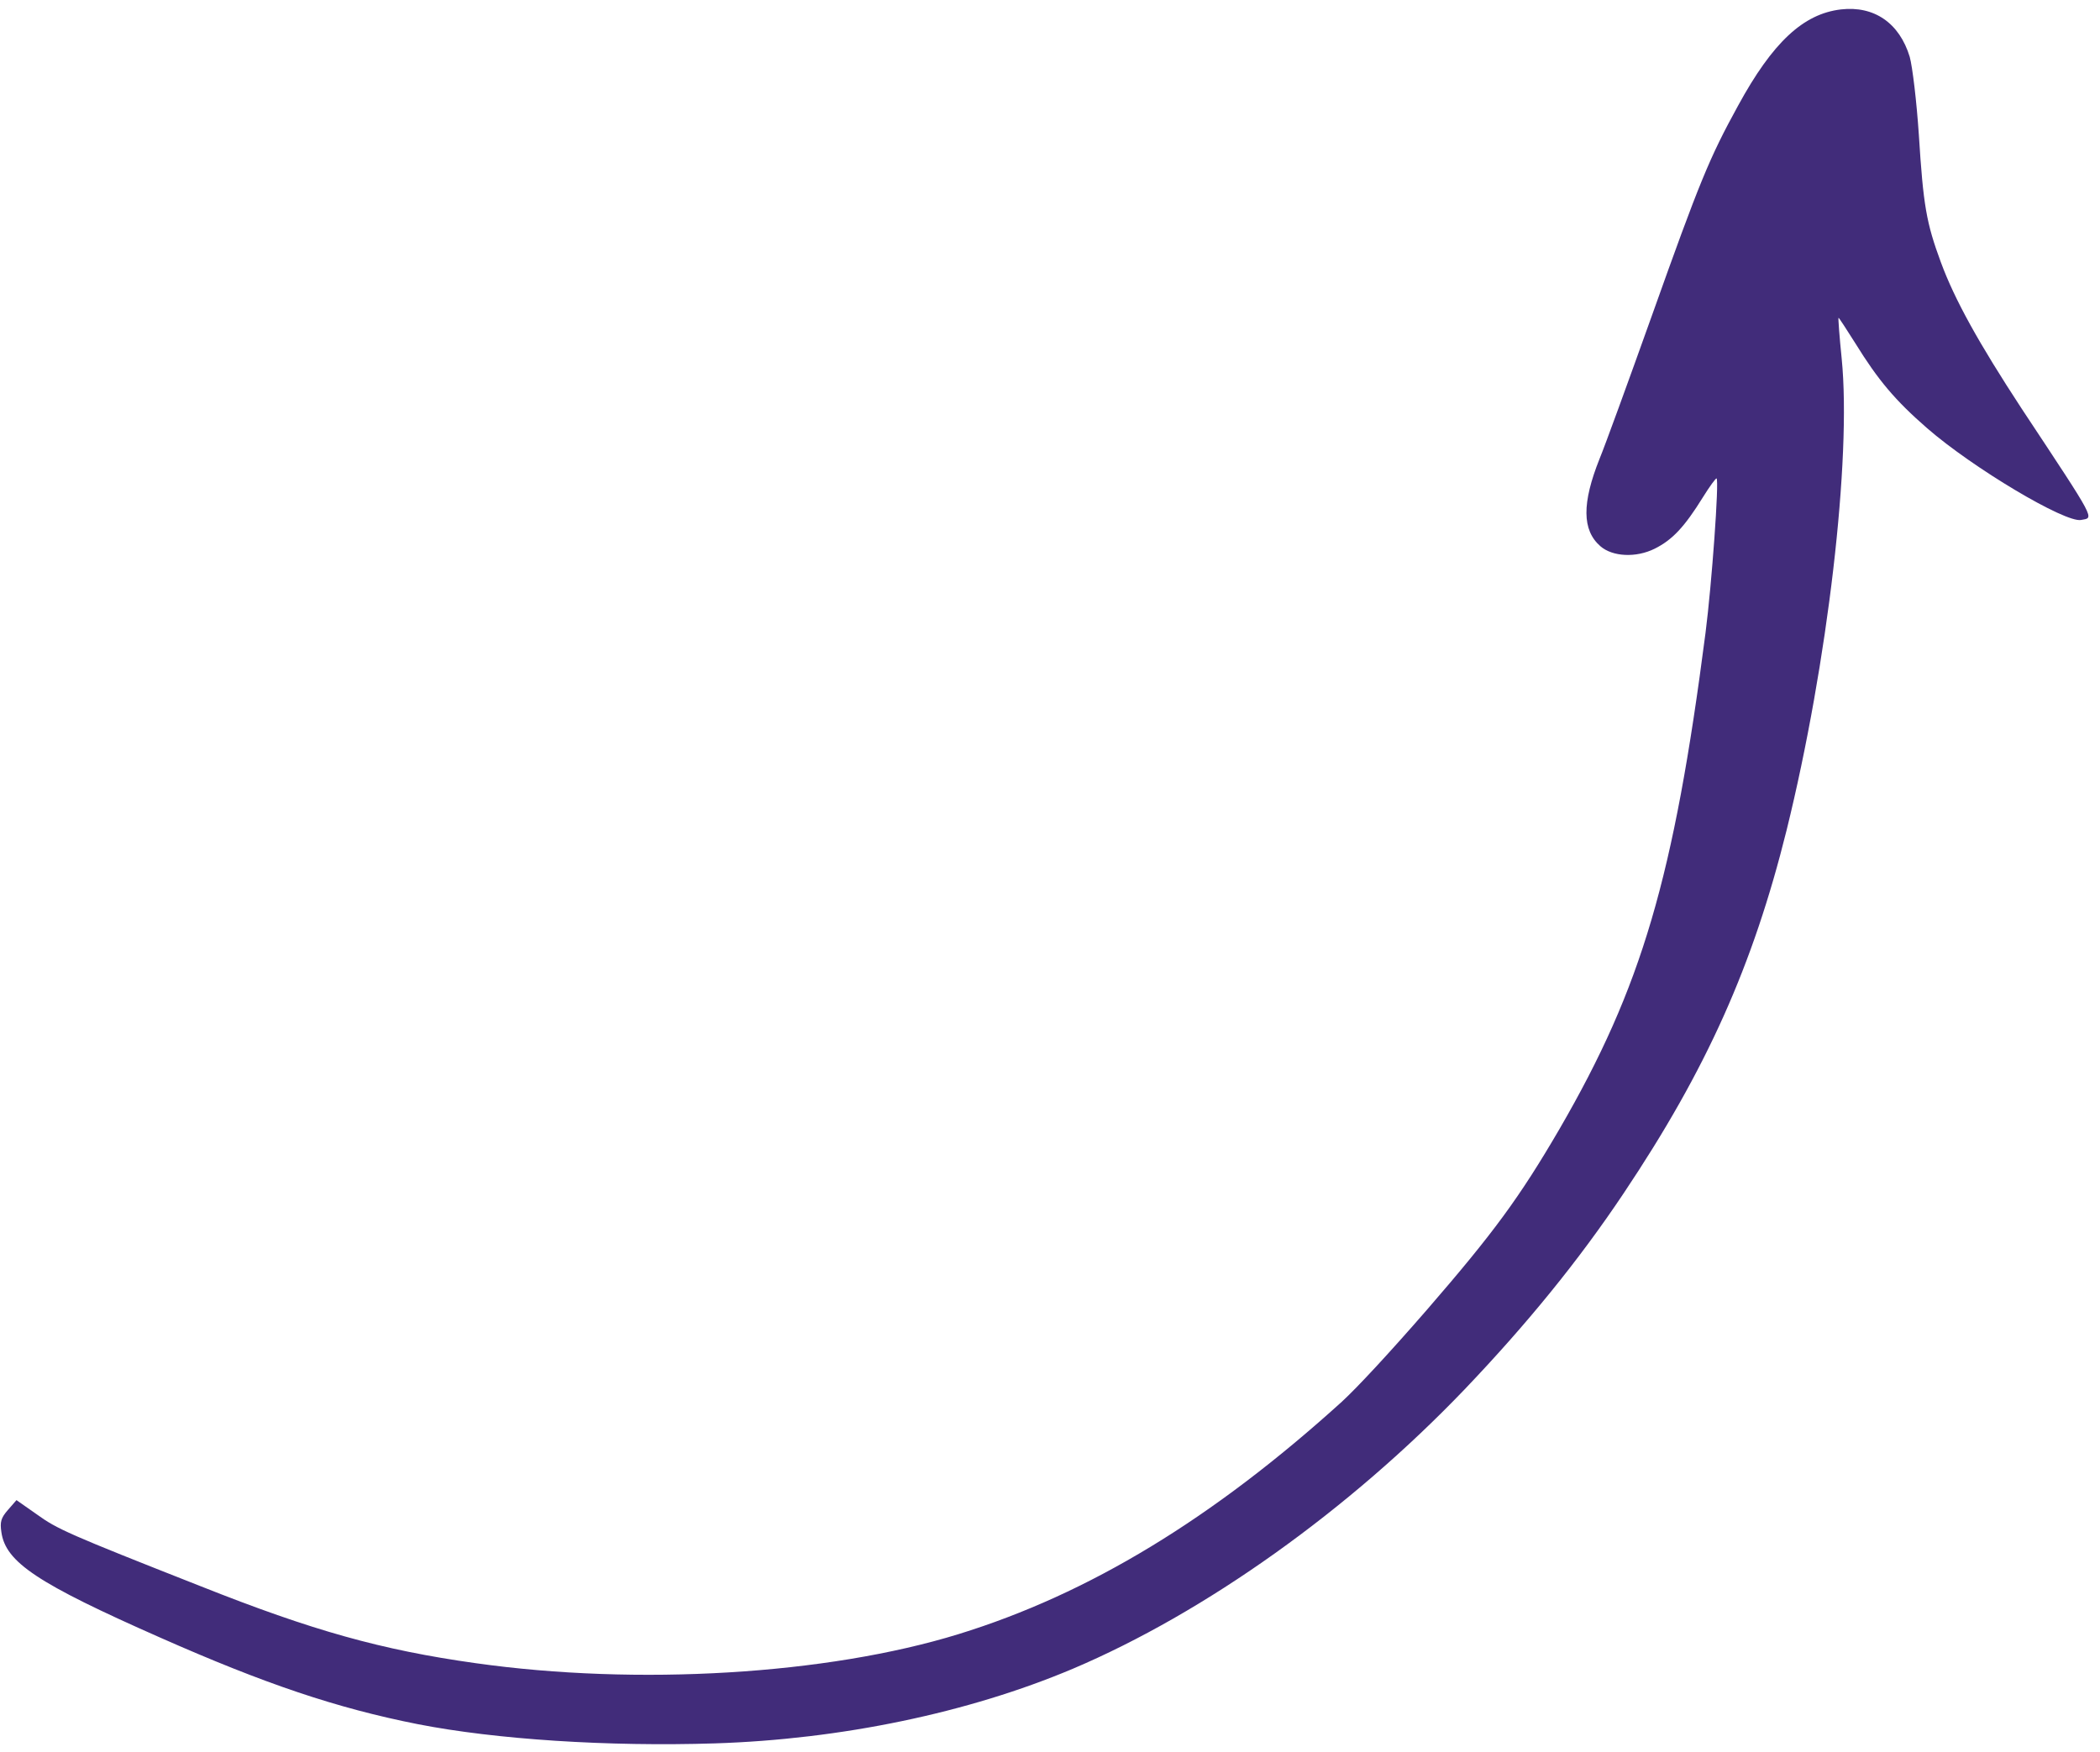 <svg xmlns="http://www.w3.org/2000/svg" width="157" height="131" viewBox="0 0 157 131" fill="none"><path fill-rule="evenodd" clip-rule="evenodd" d="M109.499 103.885C100.848 112.922 90.071 120.592 80.202 124.779C72.386 128.079 62.875 130.053 53.45 130.356C45.464 130.61 37.07 130.064 31.232 128.919C25.154 127.716 19.784 125.901 11.973 122.445C2.793 118.392 0.42 116.809 0.104 114.565C-0.012 113.796 0.073 113.498 0.588 112.907L1.232 112.167L2.767 113.243C4.267 114.326 5.078 114.698 14.976 118.595C23.38 121.936 28.528 123.372 35.551 124.358C47.621 126.061 61.812 125.227 71.673 122.184C81.41 119.182 90.68 113.544 100.319 104.81C101.5 103.72 103.827 101.214 106.696 97.917C111.647 92.197 113.6 89.551 116.601 84.4C122.739 73.807 125.134 65.677 127.509 47.313C127.976 43.67 128.533 35.947 128.335 35.774C128.285 35.73 127.82 36.365 127.31 37.185C125.932 39.403 125.034 40.367 123.703 41.029C122.318 41.718 120.558 41.634 119.648 40.842C118.275 39.647 118.259 37.627 119.591 34.292C119.967 33.393 121.723 28.57 123.504 23.583C127.069 13.573 127.802 11.797 129.941 7.902C132.523 3.166 134.813 1.036 137.632 0.704C140.121 0.418 142.007 1.725 142.775 4.251C142.979 4.985 143.292 7.599 143.457 10.082C143.788 15.348 144.013 16.659 145.105 19.615C146.135 22.407 147.922 25.633 151.142 30.553C156.818 39.134 156.564 38.69 155.586 38.879C154.398 39.108 147.487 34.986 144.078 32.02C141.679 29.931 140.409 28.417 138.718 25.683C138.047 24.616 137.487 23.756 137.452 23.763C137.417 23.77 137.518 25.157 137.69 26.831C138.427 34.269 136.642 49.617 133.573 62.063C131.055 72.205 127.59 79.961 121.383 89.231C118.025 94.257 114.145 99.015 109.499 103.885Z" fill="#412C7A"></path></svg>